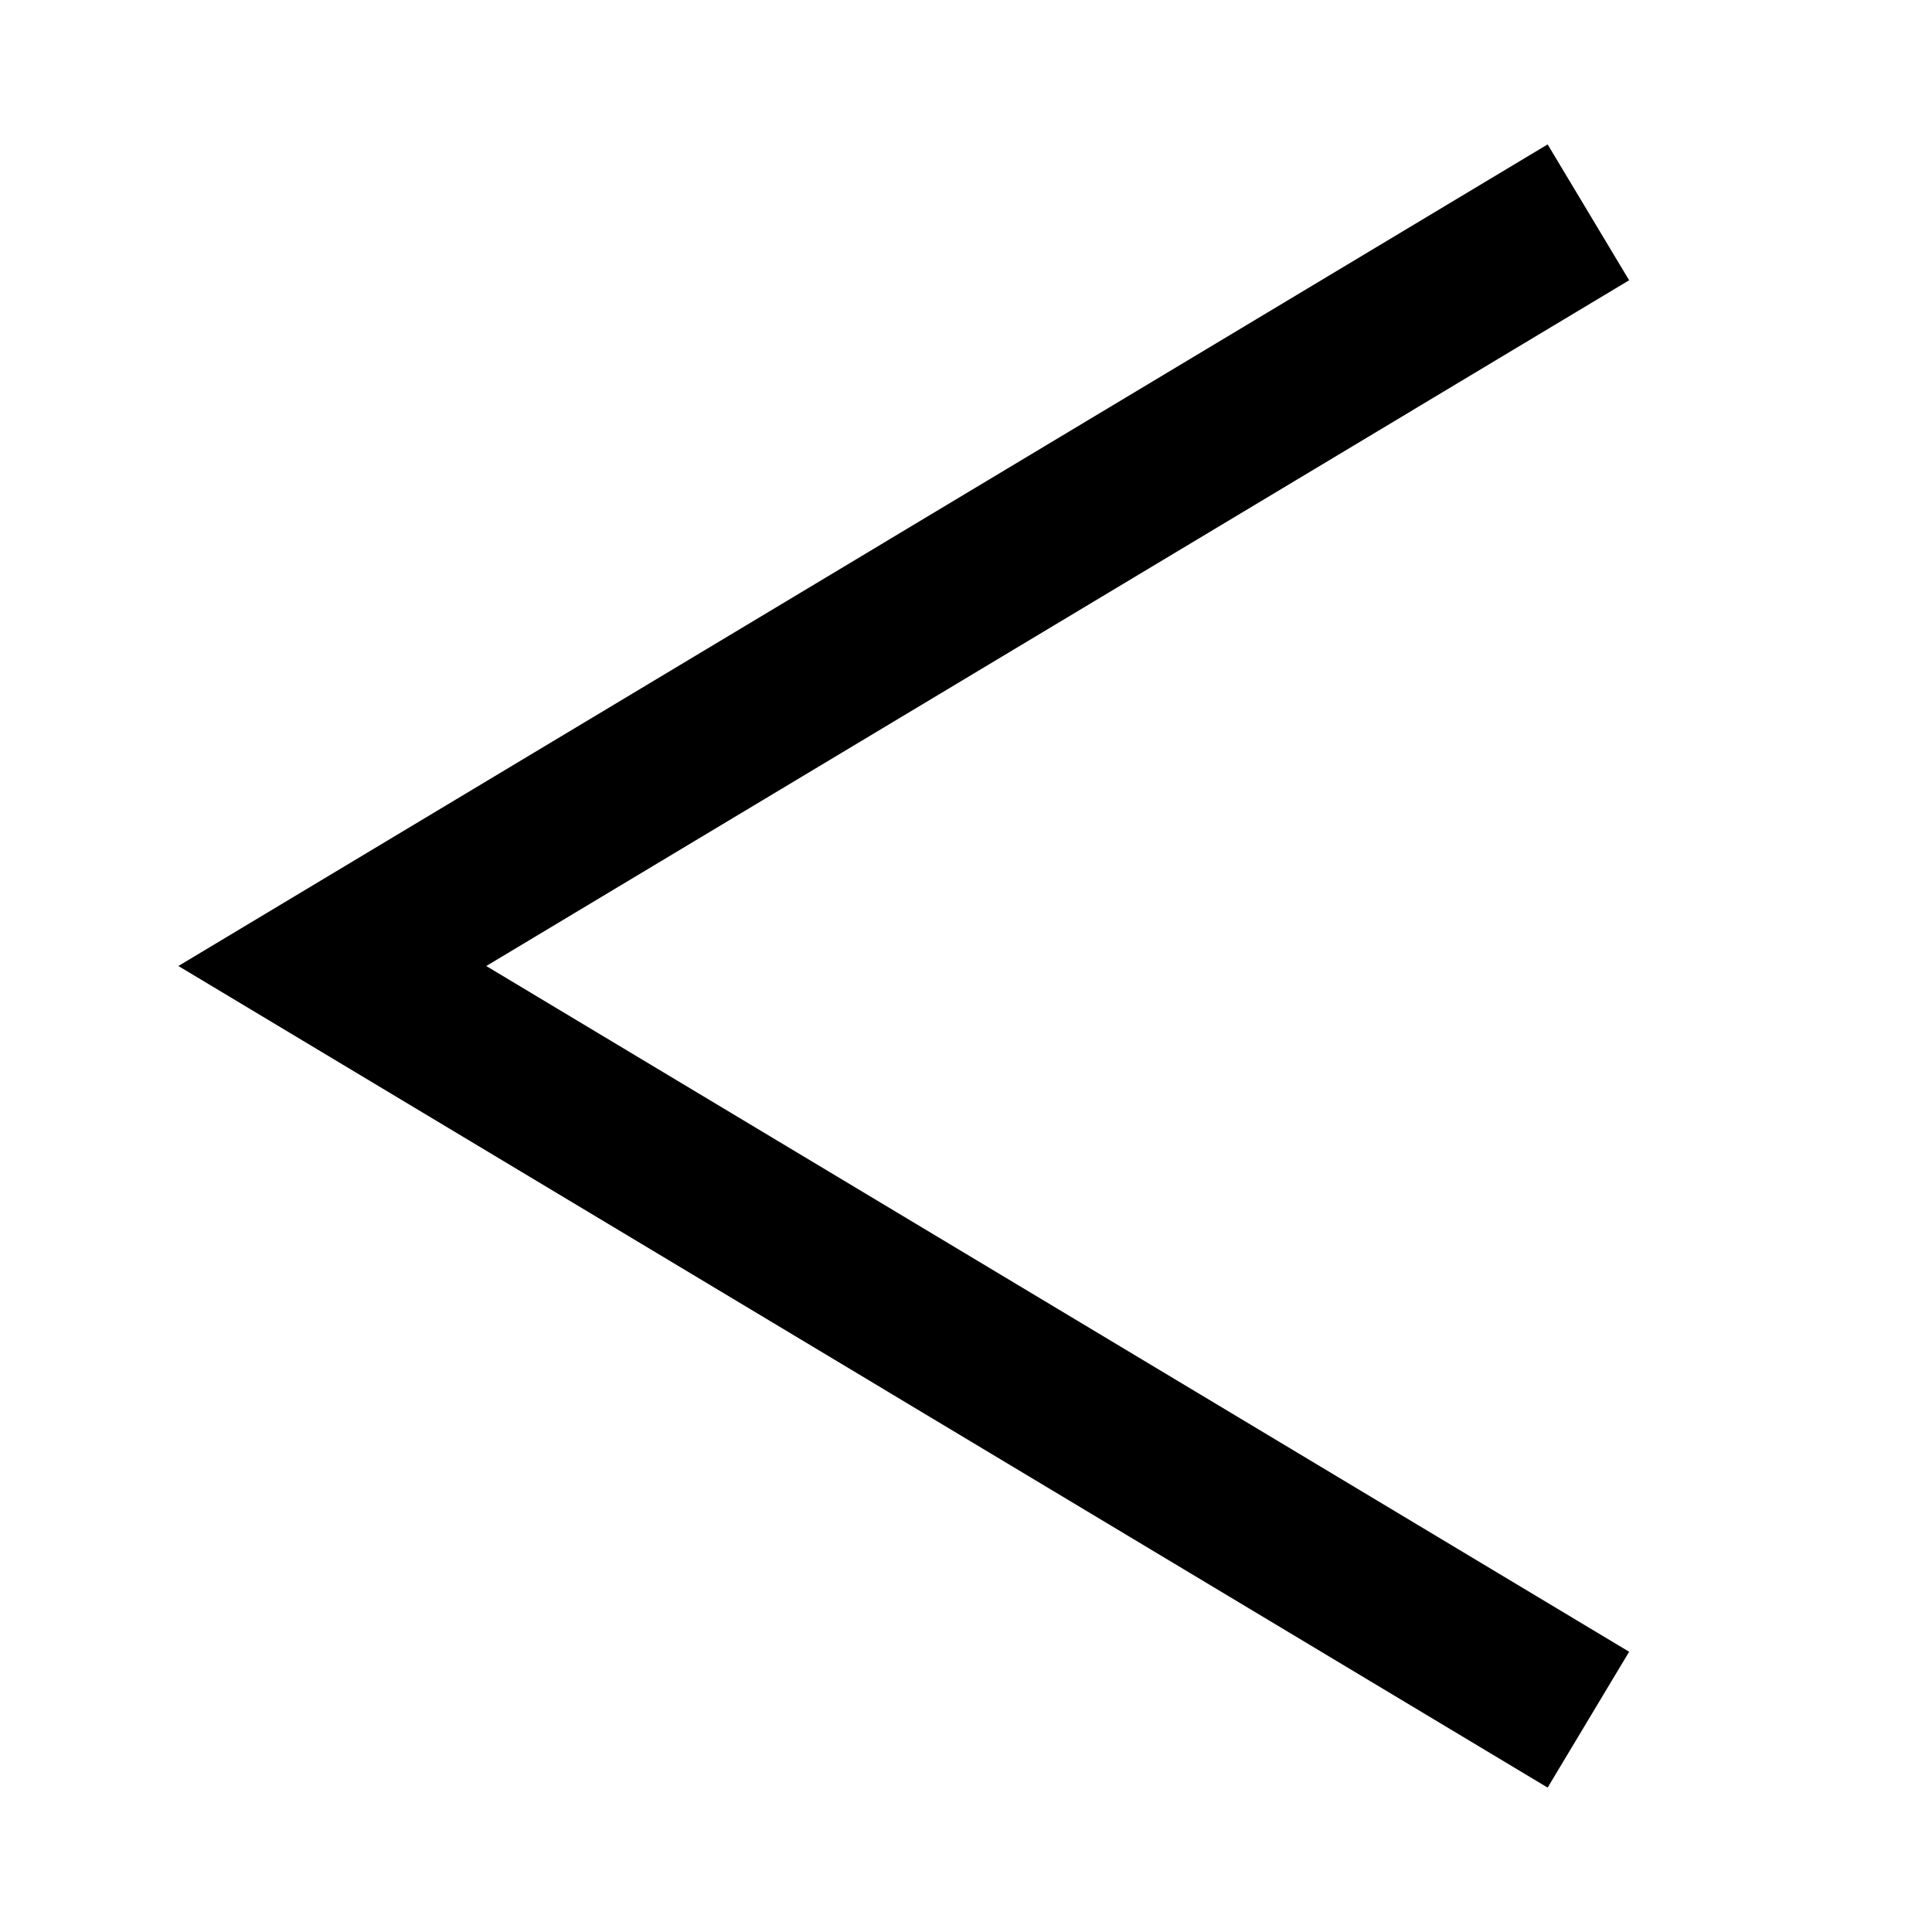 <?xml version="1.0" encoding="UTF-8"?>
<!-- Uploaded to: ICON Repo, www.svgrepo.com, Generator: ICON Repo Mixer Tools -->
<svg fill="#000000" width="800px" height="800px" version="1.1" viewBox="144 144 512 512" xmlns="http://www.w3.org/2000/svg">
 <path d="m554.14 617.73-362.87-217.73 362.87-217.73 21.598 36.004-302.87 181.73 302.87 181.73z" fill-rule="evenodd"/>
</svg>